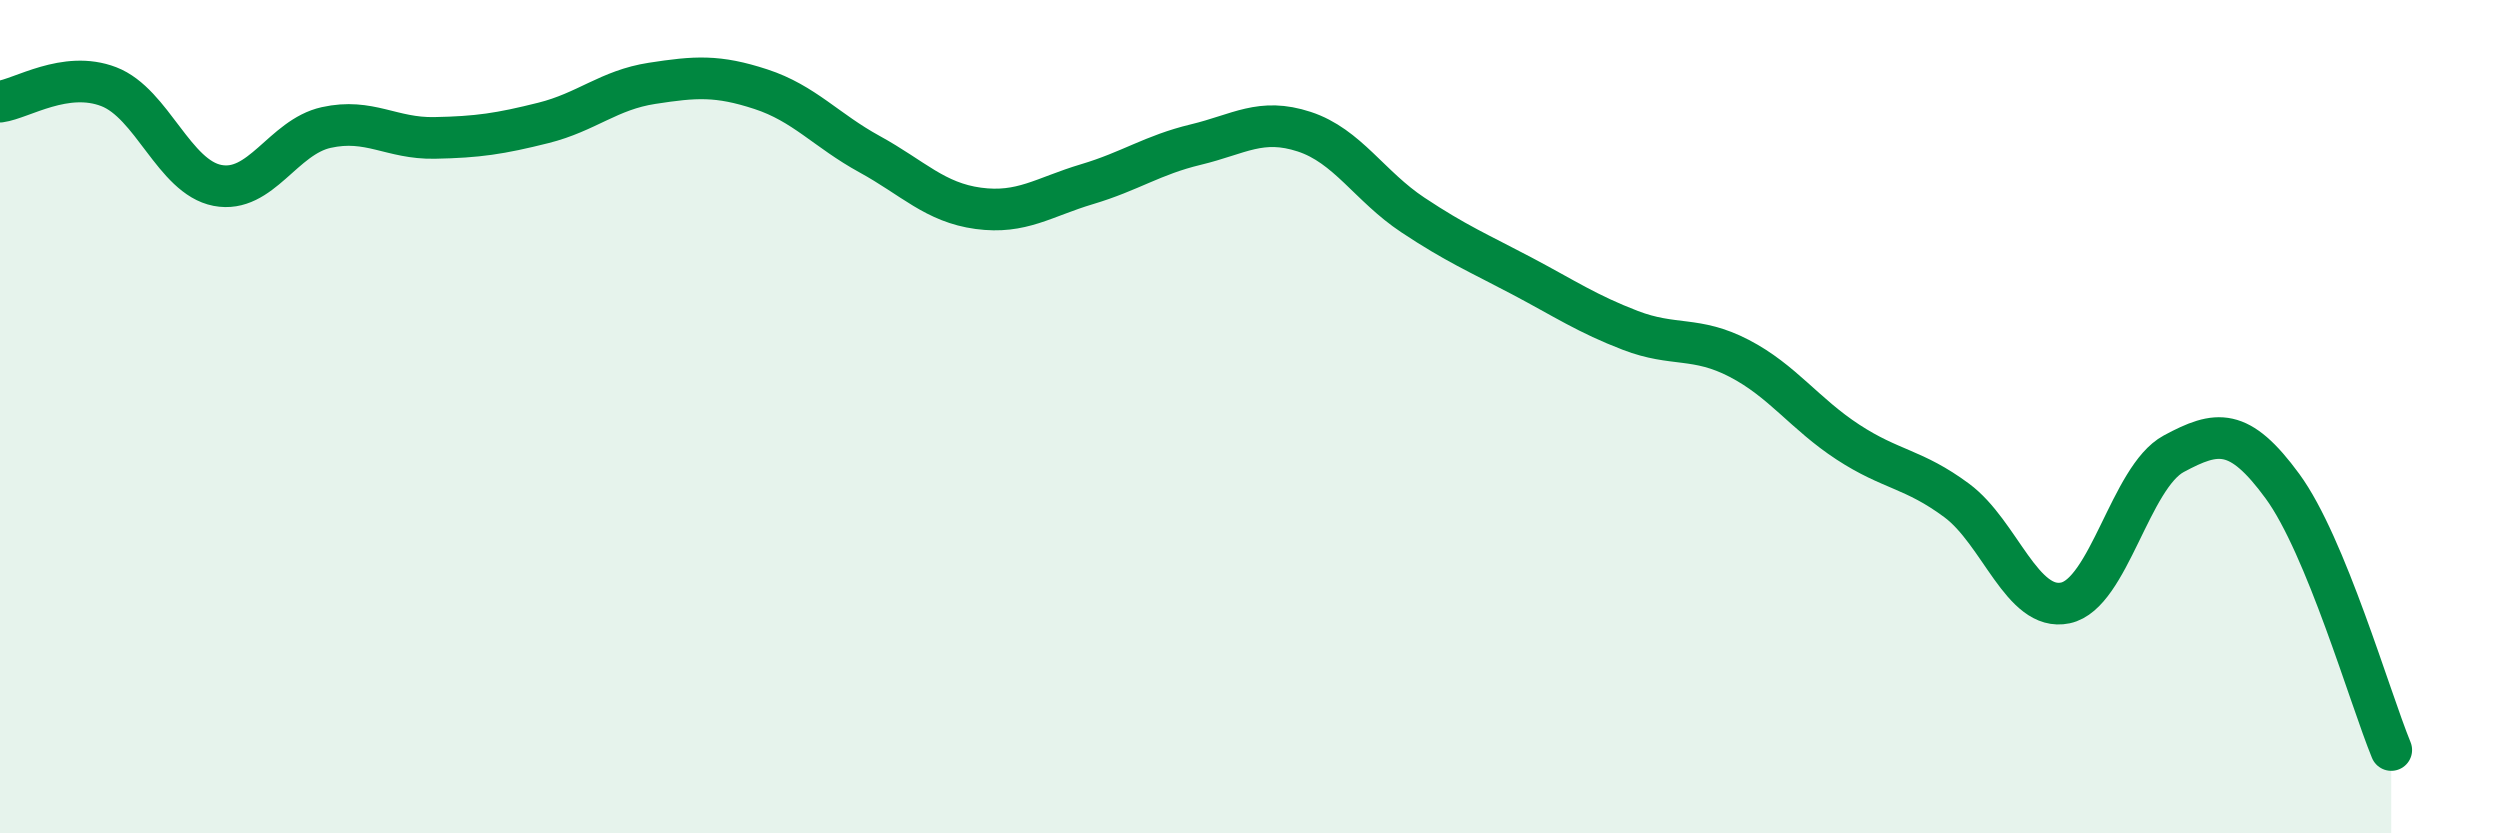 
    <svg width="60" height="20" viewBox="0 0 60 20" xmlns="http://www.w3.org/2000/svg">
      <path
        d="M 0,2.44 C 0.52,2.37 1.57,1.68 2.61,2.08 C 3.65,2.48 4.18,4.25 5.22,4.45 C 6.26,4.65 6.79,3.29 7.83,3.06 C 8.87,2.83 9.39,3.33 10.43,3.31 C 11.47,3.29 12,3.21 13.04,2.95 C 14.08,2.69 14.61,2.16 15.65,2 C 16.69,1.84 17.22,1.8 18.26,2.14 C 19.3,2.48 19.83,3.13 20.87,3.7 C 21.91,4.27 22.44,4.86 23.48,5 C 24.52,5.14 25.05,4.73 26.09,4.42 C 27.13,4.11 27.66,3.72 28.7,3.47 C 29.74,3.22 30.26,2.82 31.3,3.16 C 32.34,3.5 32.87,4.47 33.91,5.16 C 34.95,5.85 35.48,6.07 36.52,6.62 C 37.56,7.17 38.09,7.53 39.13,7.93 C 40.17,8.33 40.7,8.06 41.74,8.6 C 42.78,9.14 43.31,9.93 44.35,10.61 C 45.39,11.29 45.92,11.24 46.96,12.01 C 48,12.78 48.53,14.69 49.57,14.47 C 50.61,14.25 51.13,11.45 52.17,10.89 C 53.21,10.33 53.74,10.25 54.78,11.67 C 55.82,13.09 56.87,16.73 57.39,18L57.39 20L0 20Z"
        fill="#008740"
        opacity="0.1"
        stroke-linecap="round"
        stroke-linejoin="round"
      />
      <path
        d="M 0,2.44 C 0.52,2.37 1.57,1.68 2.61,2.08 C 3.65,2.48 4.18,4.25 5.22,4.45 C 6.26,4.65 6.79,3.29 7.83,3.06 C 8.87,2.83 9.39,3.33 10.43,3.31 C 11.47,3.29 12,3.21 13.04,2.95 C 14.08,2.69 14.61,2.16 15.65,2 C 16.69,1.84 17.22,1.8 18.26,2.14 C 19.3,2.48 19.83,3.13 20.87,3.7 C 21.91,4.27 22.44,4.86 23.48,5 C 24.52,5.14 25.05,4.73 26.09,4.42 C 27.13,4.11 27.66,3.72 28.7,3.47 C 29.74,3.22 30.26,2.82 31.3,3.16 C 32.34,3.5 32.87,4.47 33.91,5.16 C 34.95,5.85 35.48,6.07 36.52,6.62 C 37.56,7.17 38.09,7.53 39.13,7.93 C 40.17,8.33 40.7,8.06 41.74,8.6 C 42.78,9.14 43.31,9.93 44.35,10.61 C 45.39,11.29 45.92,11.24 46.96,12.01 C 48,12.78 48.53,14.69 49.57,14.47 C 50.61,14.25 51.13,11.45 52.17,10.89 C 53.21,10.33 53.74,10.25 54.78,11.67 C 55.82,13.09 56.87,16.73 57.39,18"
        stroke="#008740"
        stroke-width="1"
        fill="none"
        stroke-linecap="round"
        stroke-linejoin="round"
      />
    </svg>
  